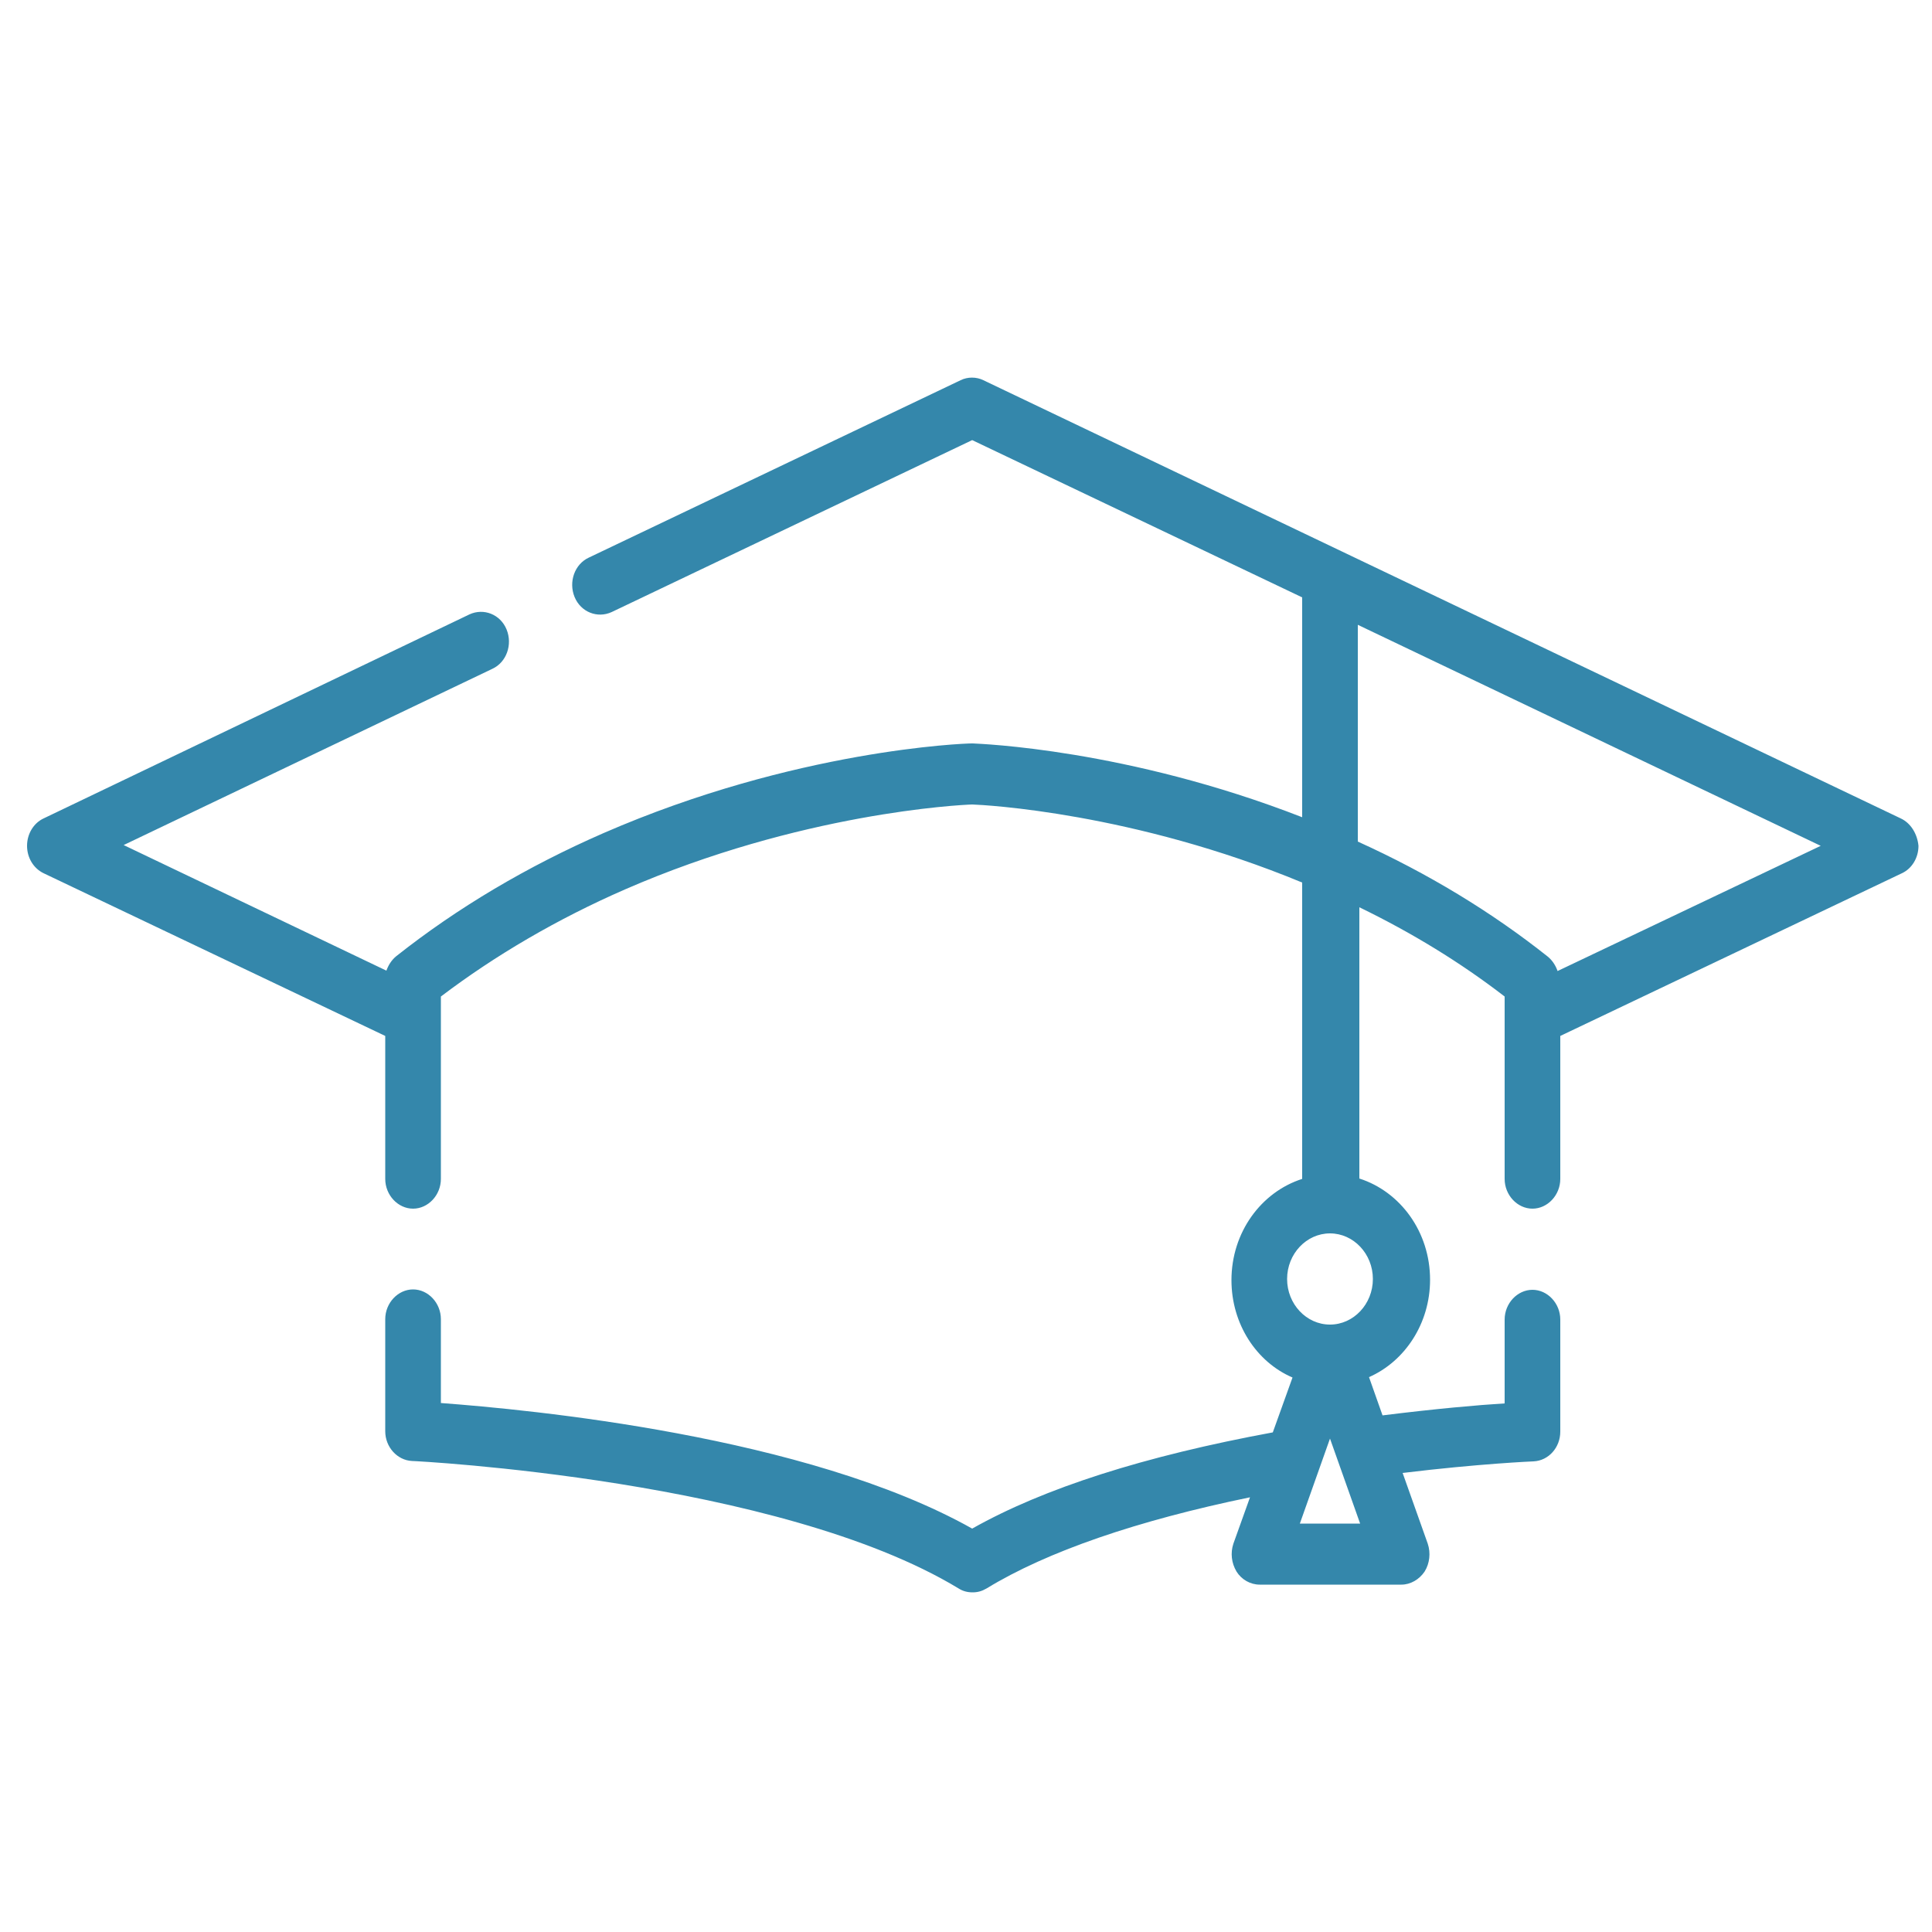 <?xml version="1.0" encoding="UTF-8"?>
<!-- Generator: Adobe Illustrator 23.0.0, SVG Export Plug-In . SVG Version: 6.00 Build 0)  -->
<svg xmlns="http://www.w3.org/2000/svg" xmlns:xlink="http://www.w3.org/1999/xlink" version="1.1" id="Layer_1" x="0px" y="0px" viewBox="0 0 50 50" style="enable-background:new 0 0 50 50;" xml:space="preserve">
<style type="text/css">
	.st0{fill:#3487AB;}
</style>
<g>
	<g>
		<path class="st0" d="M49.19,21.18L25.45,9.84c-0.18-0.09-0.41-0.09-0.59,0l-9.62,4.59c-0.37,0.17-0.53,0.63-0.37,1.02    s0.59,0.56,0.96,0.39l9.33-4.45l8.54,4.07v5.69c-4.54-1.77-8.35-1.9-8.52-1.91c-0.01,0-0.03,0-0.04,0c-0.18,0-4.56,0.16-9.52,2.32    c-1.97,0.86-3.78,1.93-5.37,3.19c-0.12,0.1-0.2,0.23-0.25,0.37l-6.8-3.25l9.54-4.56c0.37-0.17,0.53-0.63,0.37-1.02    c-0.16-0.39-0.59-0.56-0.96-0.39L1.13,21.18c-0.26,0.12-0.43,0.4-0.43,0.71c0,0.3,0.16,0.58,0.43,0.71l8.84,4.21v3.7    c0,0.42,0.33,0.77,0.72,0.77s0.72-0.35,0.72-0.77v-4.18l0,0v-0.54c1.41-1.07,3.02-2.01,4.76-2.77c4.54-1.98,8.66-2.19,8.99-2.2    c0.32,0.01,4.17,0.21,8.54,2.02v7.67c-1.06,0.34-1.83,1.38-1.83,2.62c0,1.14,0.65,2.12,1.58,2.52l-0.51,1.42    c-3.31,0.61-5.92,1.44-7.78,2.49c-4.29-2.41-11.48-3.08-13.75-3.25v-2.17c0-0.42-0.33-0.77-0.72-0.77s-0.72,0.35-0.72,0.77v2.9    c0,0.41,0.31,0.75,0.69,0.77c0.09,0,9.5,0.48,14.15,3.3c0.11,0.07,0.23,0.1,0.36,0.1s0.24-0.03,0.36-0.1    c1.57-0.96,3.91-1.76,6.82-2.36l-0.43,1.2c-0.08,0.24-0.05,0.5,0.08,0.72c0.13,0.21,0.36,0.34,0.6,0.34h3.67    c0.23,0,0.46-0.13,0.6-0.34c0.13-0.21,0.16-0.48,0.08-0.72l-0.65-1.83c1.97-0.24,3.37-0.3,3.39-0.3c0.39-0.02,0.69-0.36,0.69-0.77    v-2.9c0-0.42-0.33-0.77-0.72-0.77s-0.72,0.35-0.72,0.77v2.17c-0.67,0.04-1.8,0.14-3.16,0.31l-0.35-0.99    c0.93-0.41,1.58-1.39,1.58-2.52c0-1.24-0.77-2.28-1.83-2.62v-7.02c1.36,0.66,2.62,1.43,3.76,2.31v4.72c0,0.42,0.33,0.77,0.72,0.77    s0.72-0.35,0.72-0.77v-3.7l8.84-4.21c0.26-0.12,0.43-0.4,0.43-0.71C49.62,21.58,49.45,21.3,49.19,21.18L49.19,21.18z M33.64,39.43    l0.78-2.2l0.78,2.2H33.64z M35.53,33.1c0,0.65-0.5,1.18-1.11,1.18s-1.11-0.53-1.11-1.18s0.5-1.18,1.11-1.18    S35.53,32.45,35.53,33.1L35.53,33.1z M40.31,25.13c-0.05-0.14-0.13-0.27-0.25-0.37c-1.46-1.16-3.11-2.16-4.92-2.98v-5.61    l11.98,5.72L40.31,25.13z"></path>
	</g>
</g>
</svg>
